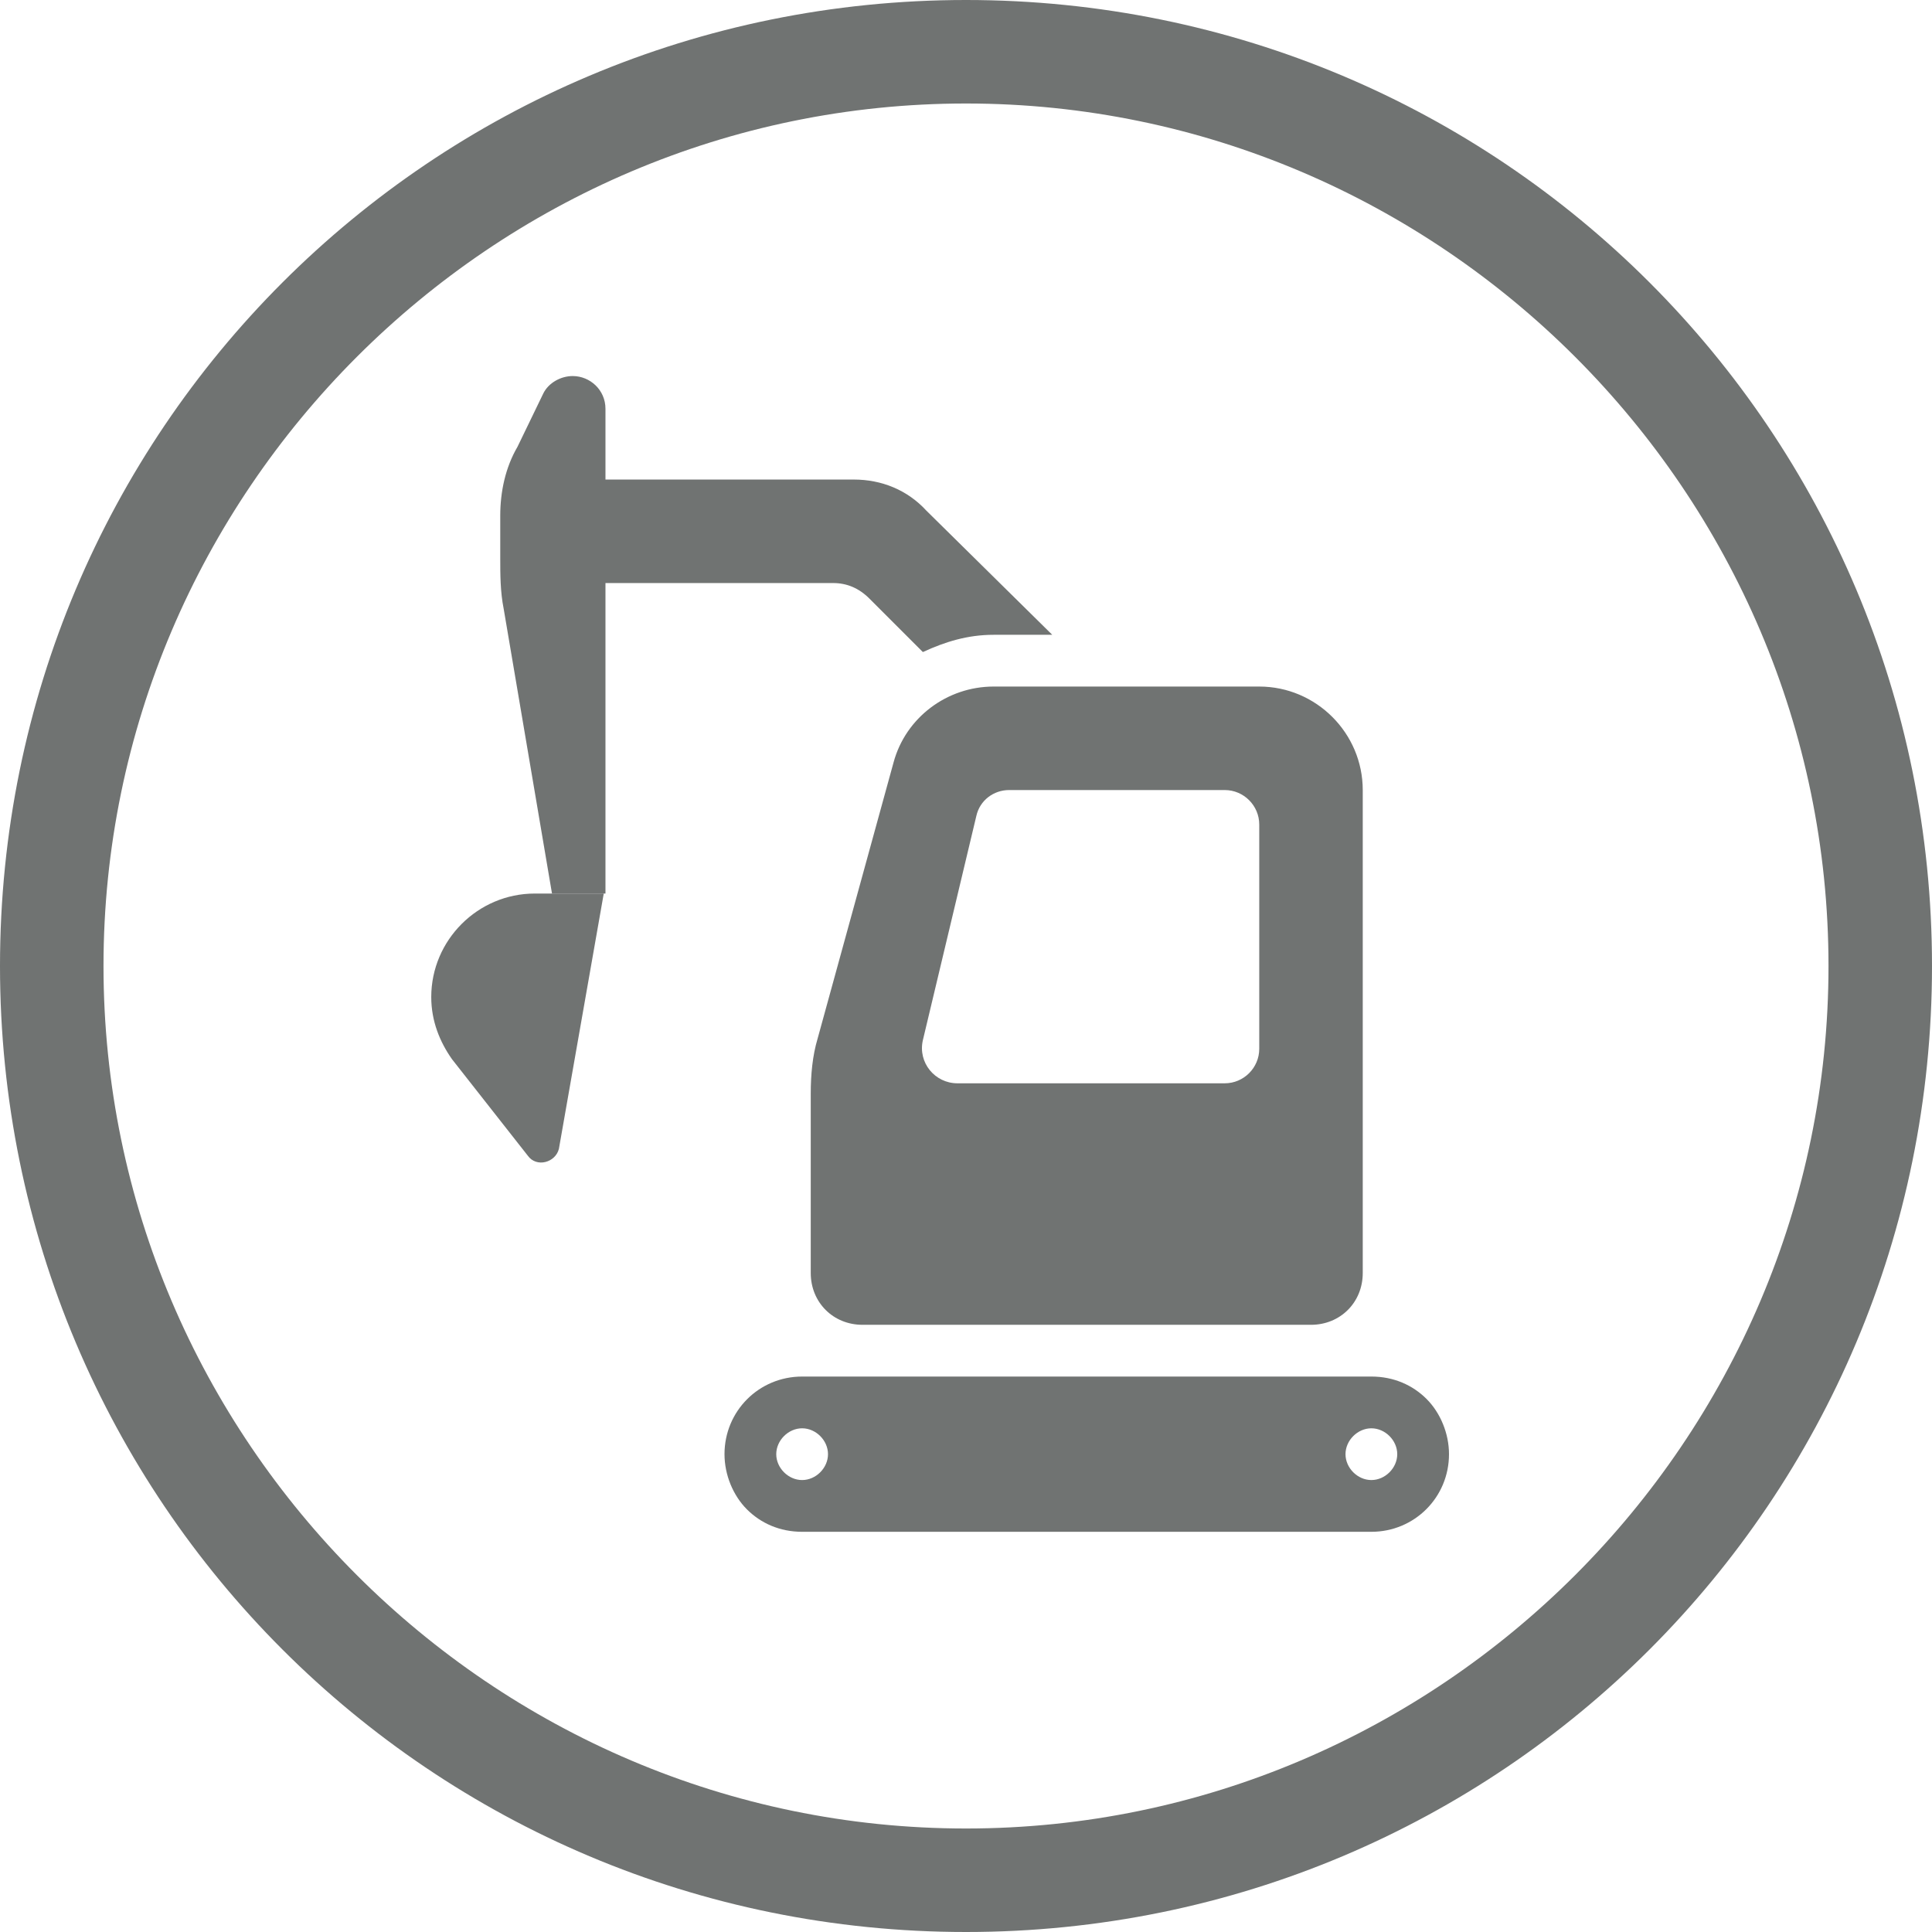 <?xml version="1.0" encoding="utf-8"?>
<!-- Generator: Adobe Illustrator 24.1.1, SVG Export Plug-In . SVG Version: 6.00 Build 0)  -->
<svg version="1.1" xmlns="http://www.w3.org/2000/svg" xmlns:xlink="http://www.w3.org/1999/xlink" x="0px" y="0px"
	 viewBox="0 0 112 112" style="enable-background:new 0 0 112 112;" xml:space="preserve">
<style type="text/css">
	.st0{fill:#64A70B;}
	.st1{fill:#0077C8;}
	.st2{fill:#041E42;}
	.st3{fill:#707372;}
	.st4{fill:#41B6E6;}
	.st5{fill:#E35205;}
	.st6{fill:#231F20;}
	.st7{fill:none;stroke:#000000;stroke-width:7.998;stroke-miterlimit:10;}
	.st8{fill:#A8CE38;}
	.st9{fill:#0077C8;stroke:#000000;stroke-width:7.998;stroke-miterlimit:10;}
	.st10{fill:#041E42;stroke:#000000;stroke-width:7.998;stroke-miterlimit:10;}
	.st11{fill:#707372;stroke:#000000;stroke-width:7.998;stroke-miterlimit:10;}
	.st12{fill:#E35205;stroke:#000000;stroke-width:7.998;stroke-miterlimit:10;}
	.st13{fill:#41B6E6;stroke:#000000;stroke-width:7.998;stroke-miterlimit:10;}
</style>
<g id="Meet-Standards">
</g>
<g id="Solutions-for-any-site">
</g>
<g id="All-Included">
</g>
<g id="Design">
</g>
<g id="Protection">
</g>
<g id="Personnalized-Solutions">
</g>
<g id="Availability">
</g>
<g id="Maintenance">
</g>
<g id="Quick">
</g>
<g id="Installation">
	<g>
		<path class="st3" d="M56,6c27.5,0,50,22.5,50,50s-22.5,50-50,50S6,83.5,6,56S28.5,6,56,6 M56,0C25,0,0,25,0,56s25,56,56,56
			s56-25,56-56S87,0,56,0L56,0z"/>
	</g>
	<g>
		<path class="st3" d="M73,39.8H57.6c-2.7,0-5.1,1.8-5.8,4.4l-4.4,16c-0.3,1-0.4,2.1-0.4,3.2v10.4c0,1.7,1.3,3,3,3h26
			c1.7,0,3-1.3,3-3v-28C79,42.5,76.3,39.8,73,39.8z M73,60.8c0,1.1-0.9,2-2,2H55.5c-1.3,0-2.3-1.2-2-2.5l3.1-13
			c0.2-0.9,1-1.5,1.9-1.5H71c1.1,0,2,0.9,2,2V60.8z"/>
		<path class="st3" d="M82.7,81.1c-0.8-0.8-1.9-1.3-3.2-1.3h-33c-2.5,0-4.5,2-4.5,4.5c0,1.2,0.5,2.4,1.3,3.2
			c0.8,0.8,1.9,1.3,3.2,1.3h33c2.5,0,4.5-2,4.5-4.5C84,83.1,83.5,81.9,82.7,81.1z M46.5,85.8c-0.8,0-1.5-0.7-1.5-1.5
			s0.7-1.5,1.5-1.5c0.8,0,1.5,0.7,1.5,1.5S47.3,85.8,46.5,85.8z M79.5,85.8c-0.8,0-1.5-0.7-1.5-1.5s0.7-1.5,1.5-1.5
			c0.8,0,1.5,0.7,1.5,1.5S80.3,85.8,79.5,85.8z"/>
		<path class="st3" d="M61,36.8h-3.4c-1.5,0-2.8,0.4-4.1,1l-3.1-3.1c-0.6-0.6-1.3-0.9-2.1-0.9H33v-6h16.5c1.6,0,3.1,0.6,4.2,1.8
			L61,36.8z"/>
		<path class="st3" d="M35,51.8h-3l-2.8-16.5c-0.2-1-0.2-2-0.2-3v-2.4c0-1.4,0.3-2.8,1-4l1.5-3.1c0.3-0.6,1-1,1.7-1l0,0
			c1,0,1.9,0.8,1.9,1.9V51.8z"/>
		<path class="st3" d="M31,51.8c-3.3,0-6,2.7-6,6c0,1.4,0.5,2.6,1.2,3.6l4.4,5.6c0.5,0.7,1.6,0.4,1.8-0.4L35,51.8H31z"/>
	</g>
</g>
<g id="Bientot">
</g>
<g id="Coming-Soon">
</g>
<g id="Effective">
</g>
<g id="Stability">
</g>
<g id="Carbon-Footprint">
</g>
<g id="Wi-Fi">
</g>
<g id="Agriculture">
</g>
<g id="Municipal">
</g>
<g id="Office_building">
</g>
<g id="Industrial">
</g>
<g id="Commercial">
</g>
<g id="Residential">
</g>
<g id="Spongy">
</g>
<g id="Granular">
</g>
<g id="Porous">
</g>
<g id="Incompactible">
</g>
<g id="Filter">
</g>
<g id="Resource">
</g>
<g id="Compost">
</g>
<g id="Versatile">
</g>
<g id="All_Seasons">
</g>
<g id="Discreet">
</g>
<g id="Sustainable">
</g>
<g id="Peace-of-mind">
</g>
<g id="Best-investissement">
</g>
<g id="Long-terme">
</g>
<g id="_x33_60_x5F_degré">
</g>
<g id="High_x5F_performance">
</g>
</svg>

